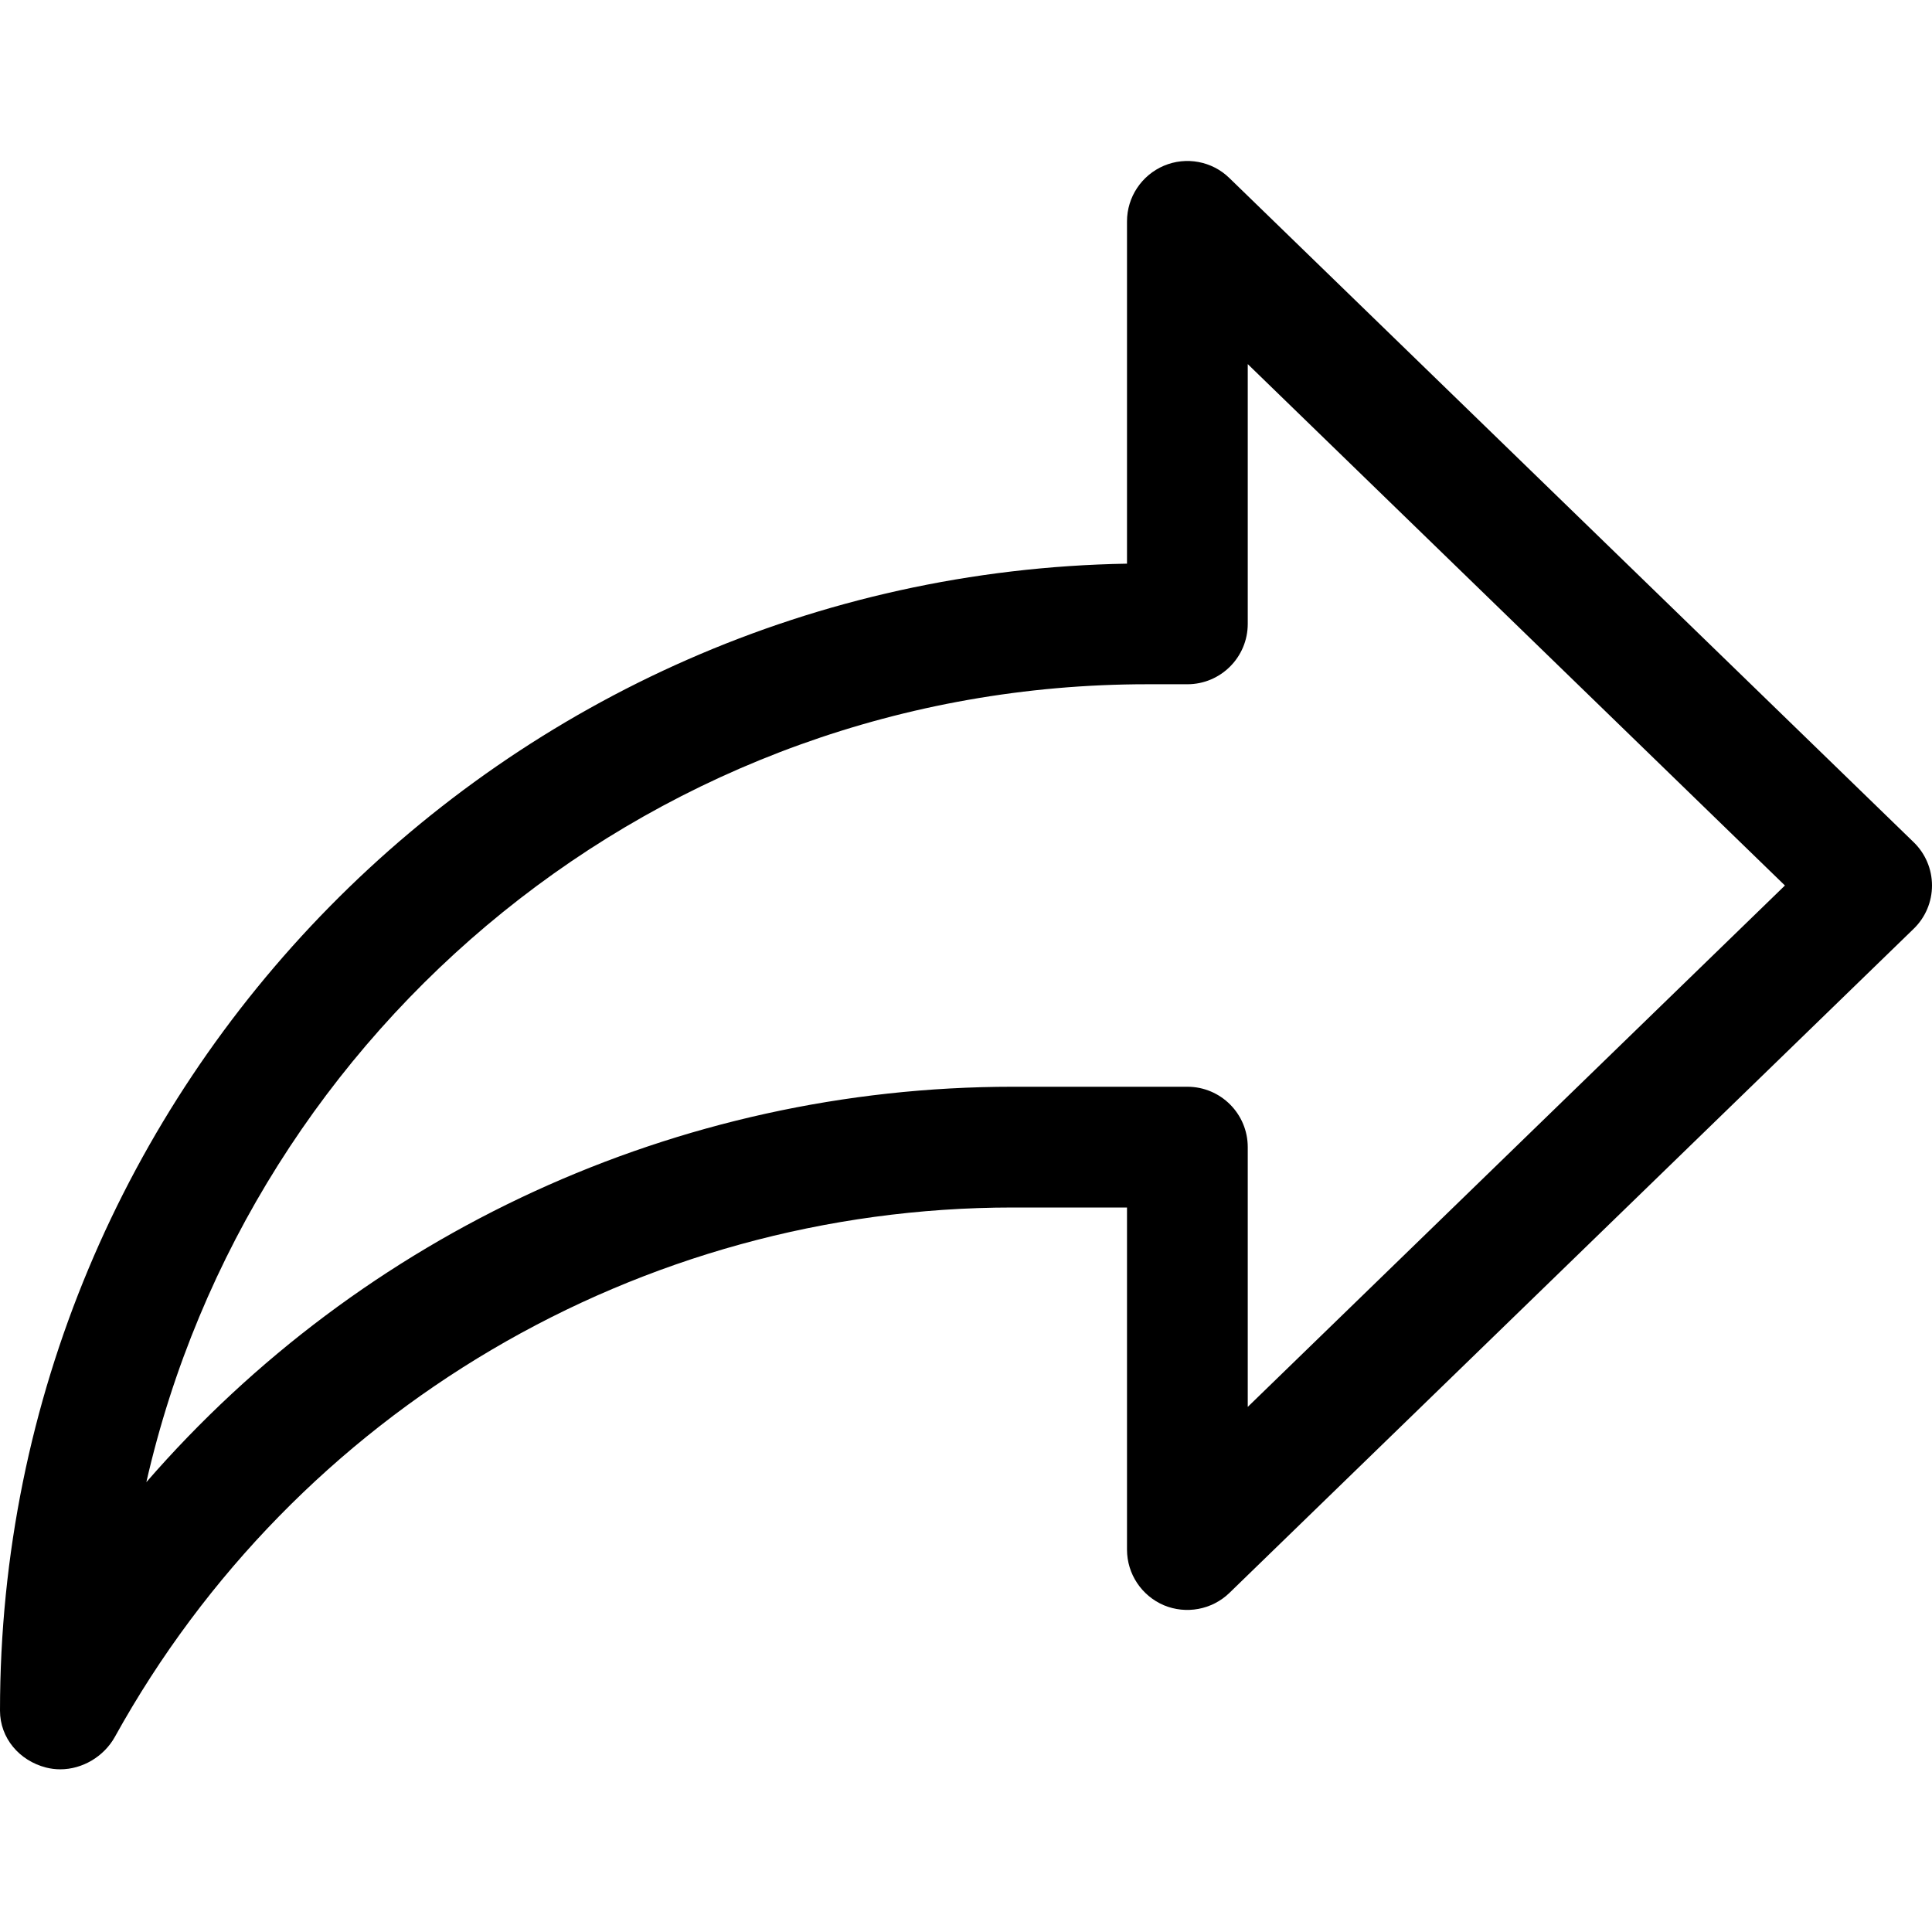 <svg enable-background="new 0 0 24 24" height="512" viewBox="0 0 24 24" width="512" xmlns="http://www.w3.org/2000/svg"><path d="m.749 21.979c-.059 0-.118-.007-.177-.022-.331-.085-.572-.365-.572-.707 0-7.774 6.257-14.114 14-14.248v-4.252c0-.301.181-.573.458-.691.276-.117.599-.058.814.153l8.5 8.25c.146.141.228.335.228.538s-.082.397-.228.538l-8.5 8.25c-.217.21-.539.268-.814.153-.277-.118-.458-.39-.458-.691v-4.25h-1.418c-4.636 0-8.91 2.52-11.155 6.576-.137.246-.404.403-.678.403zm13.501-13.479c-6.056 0-11.139 4.243-12.432 9.912 2.676-3.083 6.589-4.912 10.764-4.912h2.168c.414 0 .75.336.75.75v3.227l6.673-6.477-6.673-6.477v3.227c0 .414-.336.75-.75.75z"/></svg>